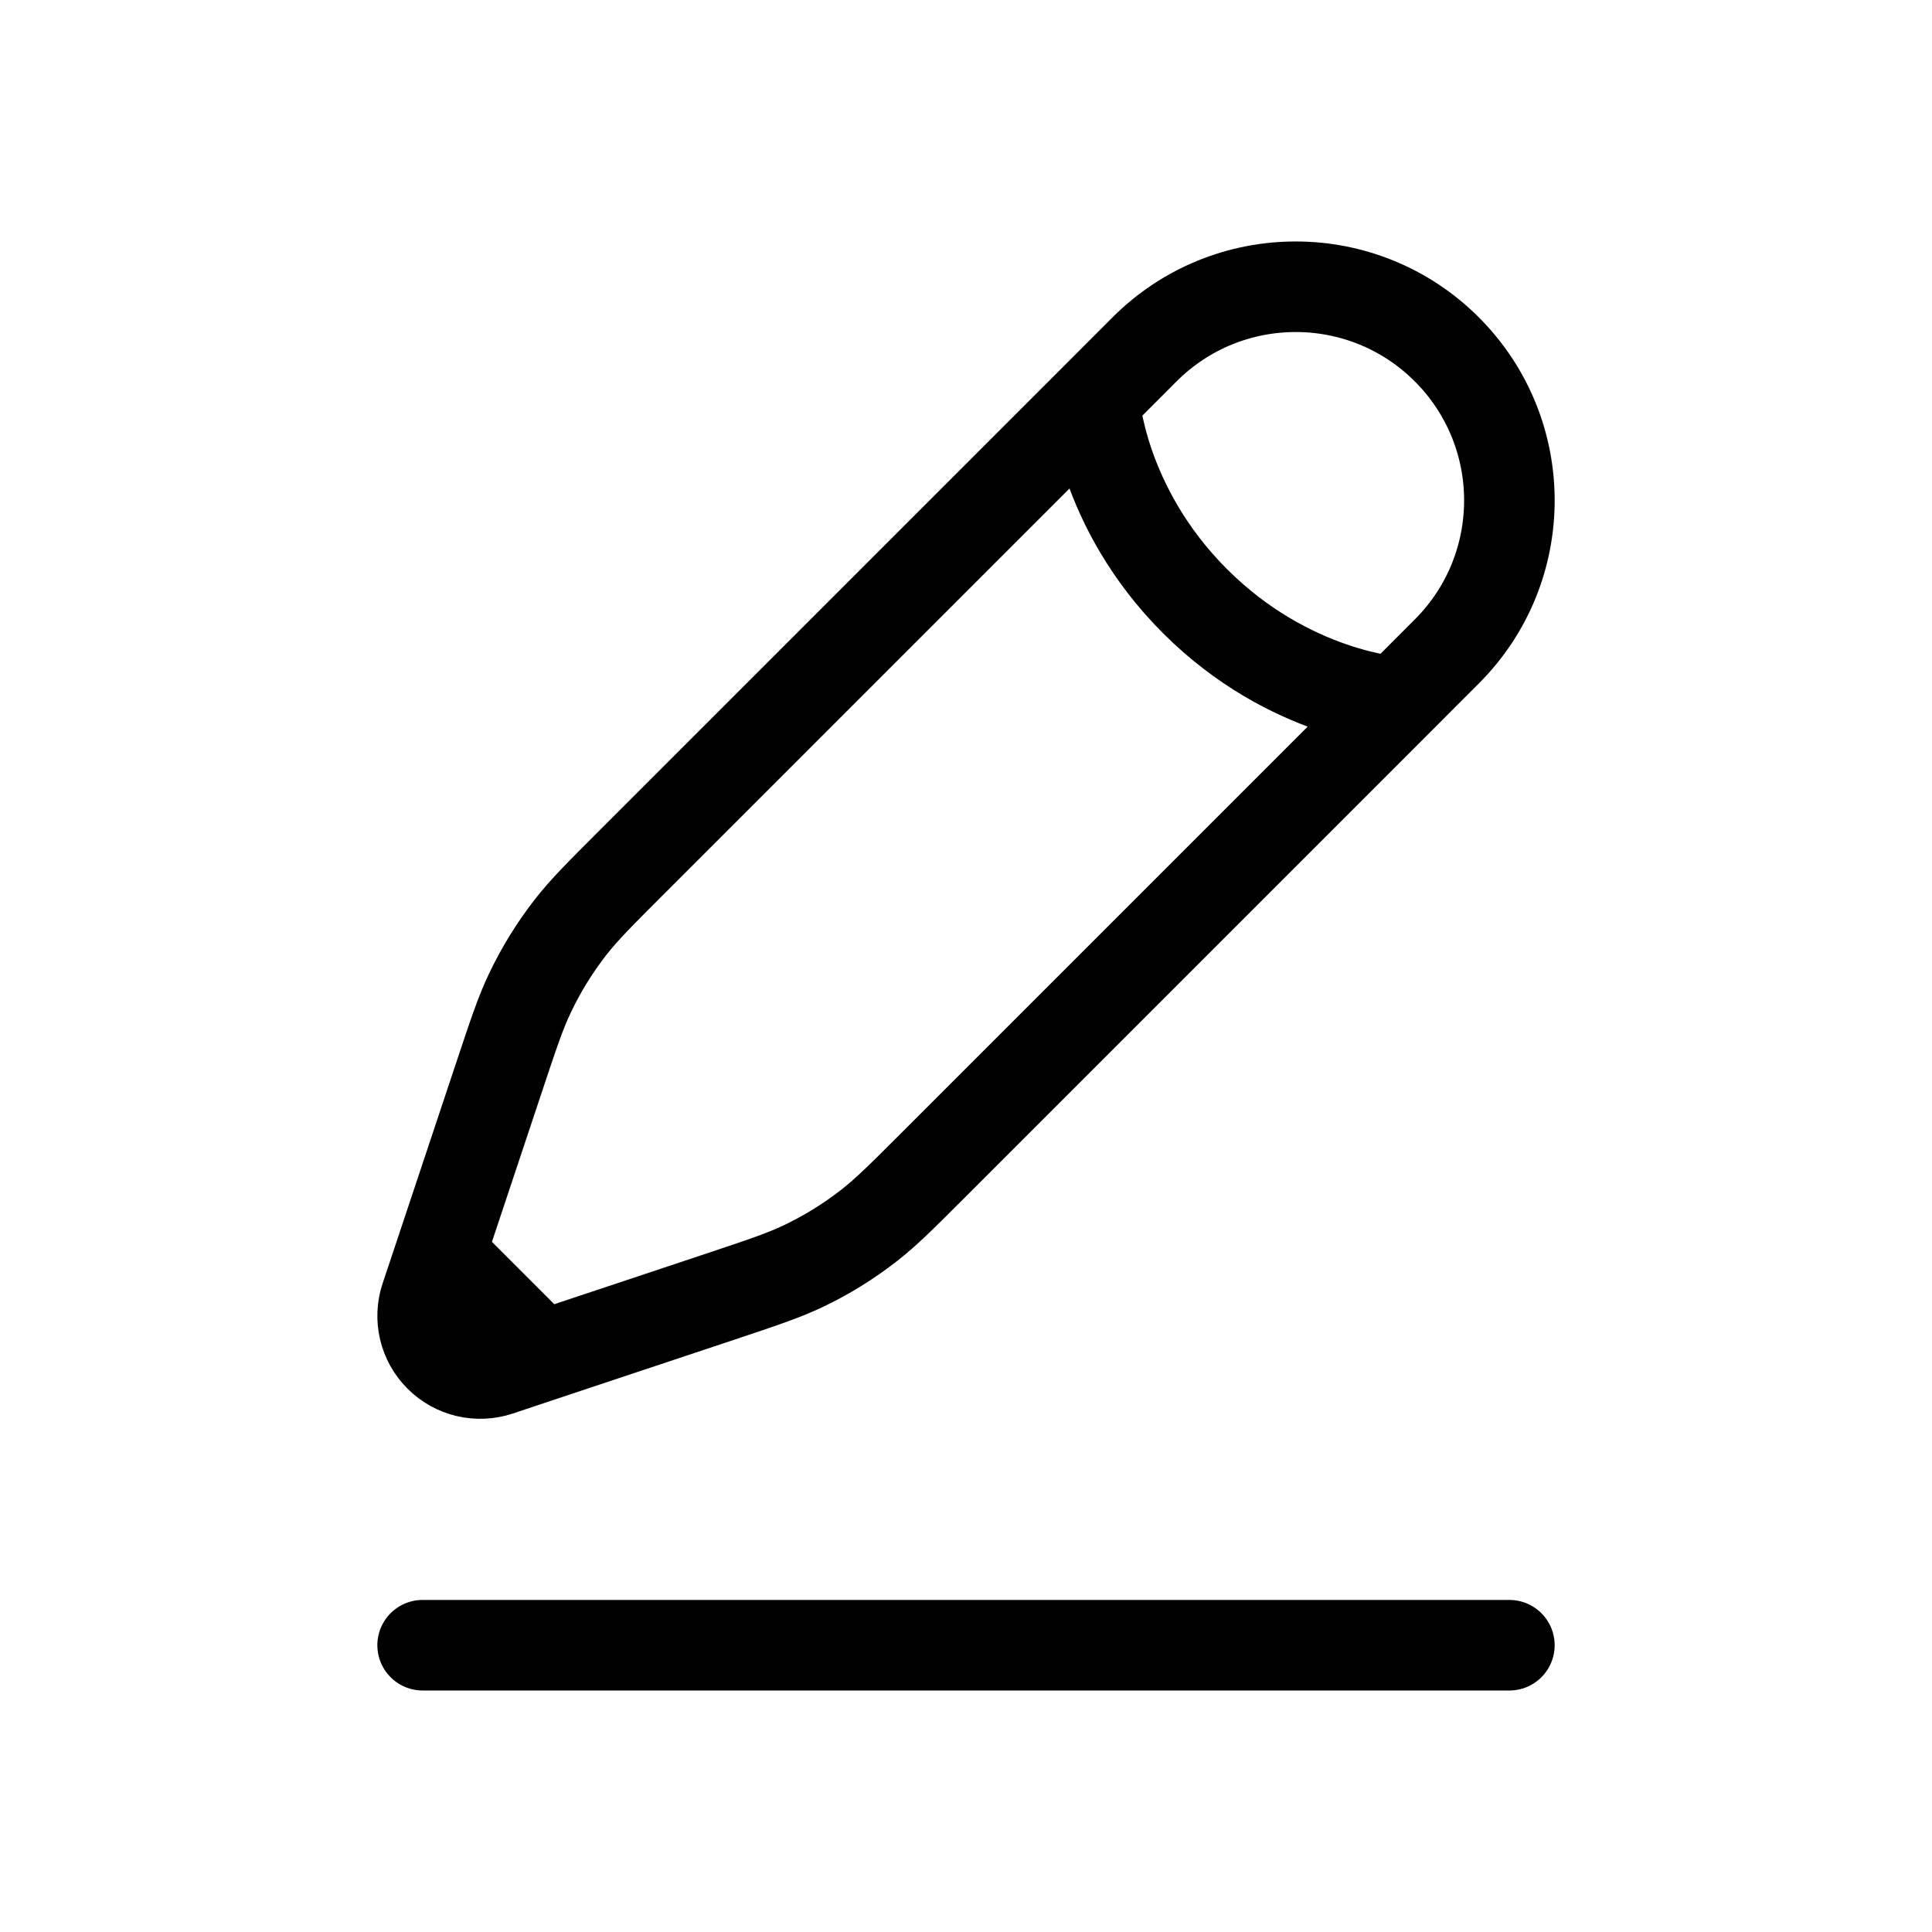 <?xml version="1.0" encoding="UTF-8"?> <svg xmlns="http://www.w3.org/2000/svg" width="32" height="32" viewBox="0 0 32 32" fill="none"><path d="M7 27.25H25" stroke="black" stroke-width="1.5" stroke-linecap="round"></path><path d="M18.124 6.621L18.958 5.786C20.34 4.404 22.581 4.404 23.963 5.786C25.346 7.168 25.346 9.409 23.963 10.791L23.129 11.626M18.124 6.621C18.124 6.621 18.228 8.393 19.793 9.957C21.357 11.521 23.129 11.626 23.129 11.626M18.124 6.621L10.455 14.29C9.935 14.809 9.676 15.069 9.452 15.355C9.189 15.693 8.963 16.058 8.779 16.445C8.622 16.773 8.506 17.122 8.274 17.819L7.29 20.772M23.129 11.626L15.46 19.295C14.941 19.814 14.681 20.074 14.395 20.297C14.057 20.561 13.691 20.787 13.305 20.971C12.977 21.127 12.628 21.244 11.931 21.476L8.978 22.46M7.29 20.772L7.049 21.494C6.935 21.837 7.024 22.215 7.28 22.47C7.535 22.726 7.913 22.815 8.256 22.701L8.978 22.46M7.29 20.772L8.978 22.46" stroke="black" stroke-width="1.5"></path></svg> 